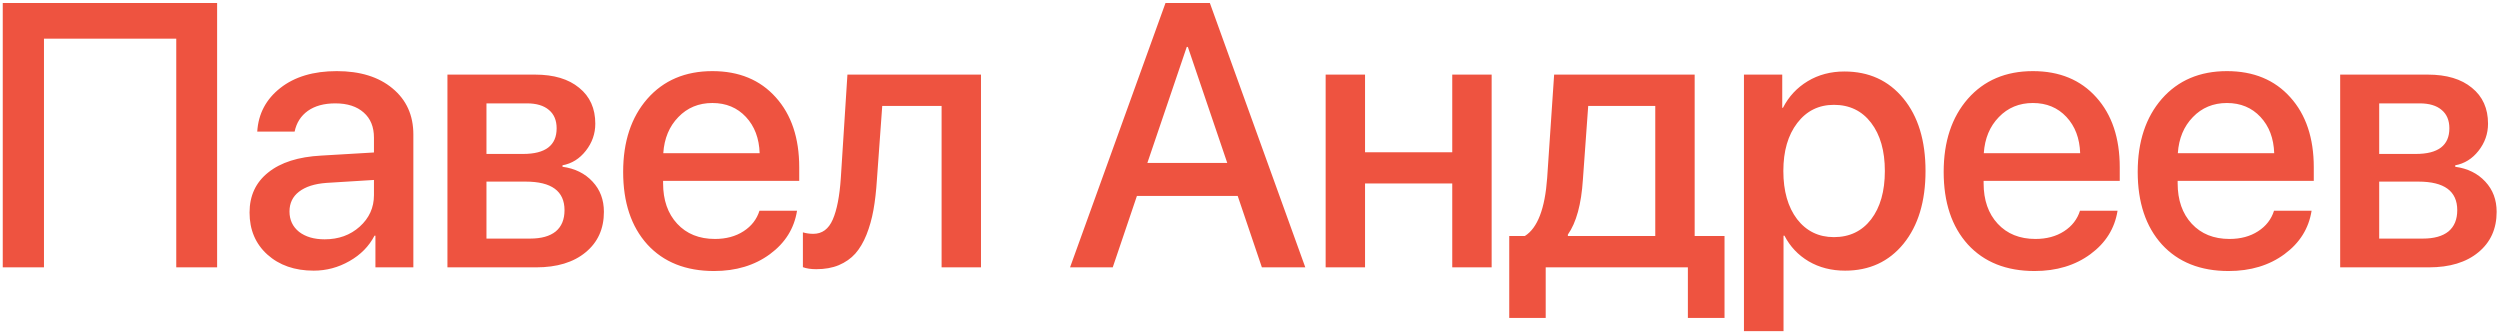 <?xml version="1.0" encoding="UTF-8"?> <svg xmlns="http://www.w3.org/2000/svg" width="533" height="71" viewBox="0 0 533 71" fill="none"> <path d="M46.289 57H37.578V8.25H9.375V57H0.586V0.633H46.289V57ZM69.22 51.023C72.189 51.023 74.676 50.125 76.681 48.328C78.713 46.505 79.728 44.266 79.728 41.609V38.367L69.611 38.992C67.085 39.175 65.132 39.8 63.752 40.867C62.397 41.909 61.72 43.315 61.72 45.086C61.72 46.883 62.397 48.328 63.752 49.422C65.132 50.49 66.955 51.023 69.22 51.023ZM66.877 57.703C62.84 57.703 59.546 56.557 56.994 54.266C54.468 51.974 53.205 48.992 53.205 45.32C53.205 41.727 54.533 38.875 57.189 36.766C59.845 34.63 63.608 33.432 68.478 33.172L79.728 32.508V29.344C79.728 27.052 78.999 25.268 77.541 23.992C76.082 22.69 74.064 22.039 71.486 22.039C69.09 22.039 67.137 22.573 65.627 23.641C64.142 24.708 63.205 26.18 62.814 28.055H54.845C55.08 24.253 56.72 21.154 59.767 18.758C62.814 16.362 66.825 15.164 71.798 15.164C76.772 15.164 80.731 16.388 83.673 18.836C86.642 21.284 88.127 24.565 88.127 28.68V57H80.041V50.242H79.845C78.673 52.508 76.89 54.318 74.494 55.672C72.124 57.026 69.585 57.703 66.877 57.703ZM112.347 22.039H103.714V32.82H111.527C116.292 32.82 118.675 30.997 118.675 27.352C118.675 25.659 118.128 24.357 117.034 23.445C115.941 22.508 114.378 22.039 112.347 22.039ZM112.073 38.719H103.714V50.867H113.011C115.407 50.867 117.23 50.359 118.48 49.344C119.73 48.302 120.355 46.792 120.355 44.812C120.355 40.75 117.594 38.719 112.073 38.719ZM95.394 57V15.906H114.066C118.076 15.906 121.214 16.844 123.48 18.719C125.771 20.568 126.917 23.12 126.917 26.375C126.917 28.51 126.24 30.438 124.886 32.156C123.558 33.849 121.904 34.878 119.925 35.242V35.555C122.581 35.919 124.717 36.974 126.331 38.719C127.946 40.438 128.753 42.586 128.753 45.164C128.753 48.784 127.451 51.661 124.847 53.797C122.269 55.932 118.753 57 114.3 57H95.394ZM159.028 24.93C157.179 22.951 154.796 21.961 151.88 21.961C148.963 21.961 146.541 22.963 144.614 24.969C142.687 26.948 141.619 29.513 141.411 32.664H161.958C161.854 29.487 160.877 26.909 159.028 24.93ZM161.919 44.93H169.927C169.328 48.706 167.401 51.792 164.145 54.188C160.89 56.583 156.919 57.781 152.231 57.781C146.216 57.781 141.476 55.893 138.012 52.117C134.575 48.315 132.856 43.159 132.856 36.648C132.856 30.19 134.575 24.995 138.012 21.062C141.476 17.13 146.098 15.164 151.88 15.164C157.557 15.164 162.062 17.026 165.395 20.75C168.729 24.448 170.395 29.422 170.395 35.672V38.562H141.372V39.07C141.372 42.664 142.374 45.542 144.38 47.703C146.385 49.865 149.067 50.945 152.427 50.945C154.796 50.945 156.828 50.398 158.52 49.305C160.213 48.211 161.346 46.753 161.919 44.93ZM186.959 38.289C186.803 40.737 186.556 42.898 186.217 44.773C185.879 46.648 185.384 48.406 184.733 50.047C184.082 51.661 183.288 53.003 182.35 54.07C181.413 55.112 180.241 55.932 178.834 56.531C177.454 57.104 175.853 57.391 174.03 57.391C172.884 57.391 171.933 57.247 171.178 56.961V49.539C171.881 49.747 172.623 49.852 173.405 49.852C175.28 49.852 176.66 48.836 177.545 46.805C178.431 44.773 179.004 41.818 179.264 37.938L180.67 15.906H209.147V57H200.748V22.586H188.092L186.959 38.289ZM269.033 57L263.877 41.766H242.392L237.236 57H228.134L248.486 0.633H257.939L278.291 57H269.033ZM253.017 10.008L244.619 34.734H261.65L253.252 10.008H253.017ZM309.62 57V39.109H291.027V57H282.628V15.906H291.027V32.469H309.62V15.906H318.019V57H309.62ZM352.903 50.32V22.586H338.606L337.473 38.289C337.135 43.55 336.067 47.456 334.27 50.008V50.32H352.903ZM329.544 67.781H321.77V50.32H325.091C327.799 48.628 329.388 44.5 329.856 37.938L331.341 15.906H361.302V50.32H367.669V67.781H359.856V57H329.544V67.781ZM393.217 15.242C398.452 15.242 402.644 17.156 405.795 20.984C408.946 24.812 410.522 29.969 410.522 36.453C410.522 42.938 408.959 48.107 405.834 51.961C402.709 55.789 398.556 57.703 393.373 57.703C390.457 57.703 387.866 57.039 385.6 55.711C383.36 54.383 381.642 52.56 380.444 50.242H380.248V70.594H371.811V15.906H379.975V22.977H380.131C381.355 20.581 383.113 18.693 385.405 17.312C387.696 15.932 390.301 15.242 393.217 15.242ZM390.991 50.555C394.324 50.555 396.967 49.292 398.92 46.766C400.873 44.214 401.85 40.776 401.85 36.453C401.85 32.156 400.873 28.732 398.92 26.18C396.967 23.628 394.324 22.352 390.991 22.352C387.761 22.352 385.157 23.641 383.178 26.219C381.199 28.797 380.209 32.208 380.209 36.453C380.209 40.724 381.186 44.148 383.139 46.727C385.118 49.279 387.735 50.555 390.991 50.555ZM440.562 24.93C438.714 22.951 436.331 21.961 433.414 21.961C430.497 21.961 428.076 22.963 426.148 24.969C424.221 26.948 423.154 29.513 422.945 32.664H443.492C443.388 29.487 442.411 26.909 440.562 24.93ZM443.453 44.93H451.461C450.862 48.706 448.935 51.792 445.68 54.188C442.424 56.583 438.453 57.781 433.766 57.781C427.75 57.781 423.01 55.893 419.547 52.117C416.109 48.315 414.391 43.159 414.391 36.648C414.391 30.19 416.109 24.995 419.547 21.062C423.01 17.13 427.633 15.164 433.414 15.164C439.091 15.164 443.596 17.026 446.93 20.75C450.263 24.448 451.93 29.422 451.93 35.672V38.562H422.906V39.07C422.906 42.664 423.909 45.542 425.914 47.703C427.919 49.865 430.602 50.945 433.961 50.945C436.331 50.945 438.362 50.398 440.055 49.305C441.747 48.211 442.88 46.753 443.453 44.93ZM481.931 24.93C480.082 22.951 477.699 21.961 474.783 21.961C471.866 21.961 469.444 22.963 467.517 24.969C465.59 26.948 464.522 29.513 464.314 32.664H484.861C484.757 29.487 483.78 26.909 481.931 24.93ZM484.822 44.93H492.83C492.231 48.706 490.304 51.792 487.048 54.188C483.793 56.583 479.822 57.781 475.134 57.781C469.119 57.781 464.379 55.893 460.916 52.117C457.478 48.315 455.759 43.159 455.759 36.648C455.759 30.19 457.478 24.995 460.916 21.062C464.379 17.13 469.002 15.164 474.783 15.164C480.46 15.164 484.965 17.026 488.298 20.75C491.632 24.448 493.298 29.422 493.298 35.672V38.562H464.275V39.07C464.275 42.664 465.278 45.542 467.283 47.703C469.288 49.865 471.97 50.945 475.33 50.945C477.699 50.945 479.731 50.398 481.423 49.305C483.116 48.211 484.249 46.753 484.822 44.93ZM515.878 22.039H507.245V32.82H515.058C519.823 32.82 522.206 30.997 522.206 27.352C522.206 25.659 521.659 24.357 520.566 23.445C519.472 22.508 517.909 22.039 515.878 22.039ZM515.605 38.719H507.245V50.867H516.542C518.938 50.867 520.761 50.359 522.011 49.344C523.261 48.302 523.886 46.792 523.886 44.812C523.886 40.75 521.126 38.719 515.605 38.719ZM498.925 57V15.906H517.597C521.607 15.906 524.745 16.844 527.011 18.719C529.303 20.568 530.448 23.12 530.448 26.375C530.448 28.51 529.771 30.438 528.417 32.156C527.089 33.849 525.435 34.878 523.456 35.242V35.555C526.112 35.919 528.248 36.974 529.862 38.719C531.477 40.438 532.284 42.586 532.284 45.164C532.284 48.784 530.982 51.661 528.378 53.797C525.8 55.932 522.284 57 517.831 57H498.925Z" fill="#EE5340"></path> </svg> 